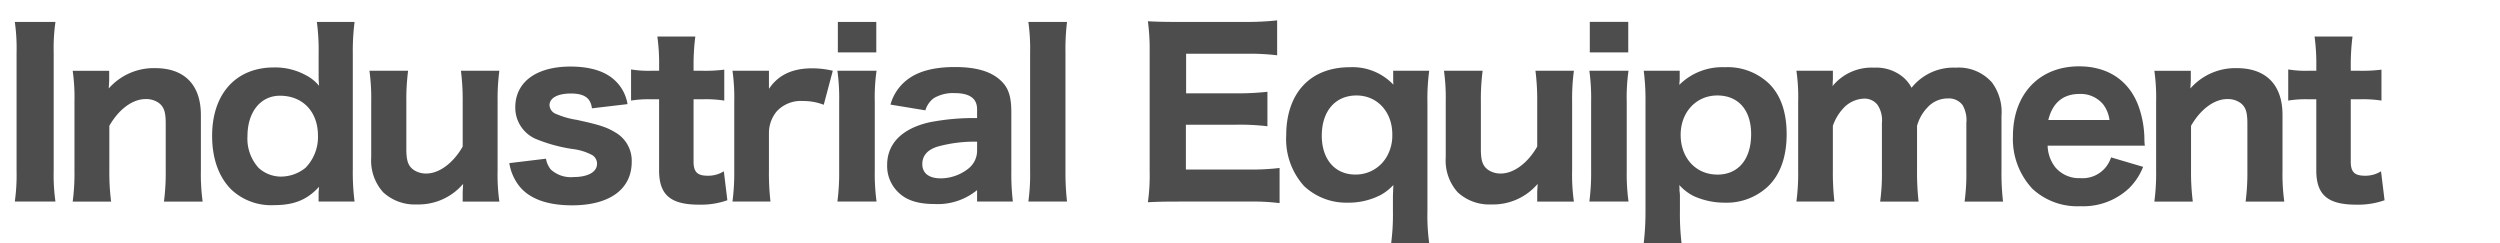 <svg xmlns="http://www.w3.org/2000/svg" width="396" height="38.509"><path fill="none" d="M0 0h396v35H0z"/><path d="M2.345 3.473a29.222 29.222 0 01.28 4.83v18.795a30.041 30.041 0 01-.28 4.83h6.44a29.492 29.492 0 01-.28-4.83V8.303a28.953 28.953 0 01.28-4.83zM17.6 31.928a36.576 36.576 0 01-.28-4.9v-7.1c1.51-2.635 3.68-4.235 5.745-4.235a3.438 3.438 0 012.065.595c.84.63 1.12 1.435 1.12 3.255v7.49a35.241 35.241 0 01-.28 4.9h6.13a31.863 31.863 0 01-.28-4.9v-8.82c0-4.76-2.59-7.42-7.245-7.42a9.482 9.482 0 00-7.35 3.22c.035-.665.07-1.12.07-1.4v-1.4h-5.78a30.172 30.172 0 01.28 4.9v10.92a33.968 33.968 0 01-.28 4.9zm32.865 0h5.7a36.138 36.138 0 01-.28-5.11V8.513a36.366 36.366 0 01.28-5.04H50.19a33.781 33.781 0 01.28 5.075v2.975c0 .665 0 1.085.035 1.575l.035.49a6.744 6.744 0 00-2.1-1.68 10.14 10.14 0 00-5.04-1.225c-6.02 0-9.8 4.165-9.8 10.85 0 3.57 1.05 6.51 3.045 8.5a9.21 9.21 0 006.755 2.46c3.185 0 5.25-.84 7.14-2.905-.035.56-.07.665-.07 1.05zm-.1-10.435a6.965 6.965 0 01-1.965 5.08 6.215 6.215 0 01-3.92 1.4 5.272 5.272 0 01-3.5-1.365 6.847 6.847 0 01-1.78-5.04c0-3.815 2.065-6.405 5.145-6.405 3.605 0 6.02 2.52 6.02 6.33zM73.01 11.208a36.576 36.576 0 01.28 4.9v7.105c-1.47 2.59-3.71 4.27-5.74 4.27a3.438 3.438 0 01-2.065-.6c-.84-.63-1.12-1.435-1.12-3.29v-7.49a35.241 35.241 0 01.28-4.9H58.52a31.863 31.863 0 01.28 4.9v8.82a7.512 7.512 0 001.89 5.53 7.371 7.371 0 005.355 1.93 9.282 9.282 0 007.315-3.255c-.035.665-.07 1.12-.07 1.4v1.4h5.81a30.172 30.172 0 01-.28-4.9v-10.92a33.968 33.968 0 01.28-4.9zm7.665 14.63a7.907 7.907 0 001.365 3.355c1.575 2.21 4.48 3.33 8.575 3.33 5.95 0 9.45-2.555 9.45-6.895a5.17 5.17 0 00-2.66-4.69c-1.33-.805-2.52-1.19-6.09-1.96a13.166 13.166 0 01-3.185-.91 1.569 1.569 0 01-1.085-1.4c0-1.155 1.295-1.855 3.395-1.855s3.115.7 3.325 2.345l5.635-.665a6.523 6.523 0 00-2.065-3.815c-1.505-1.4-3.885-2.135-6.965-2.135-5.425 0-8.75 2.45-8.75 6.475a5.4 5.4 0 003.29 5.005 24.906 24.906 0 005.74 1.575 8.877 8.877 0 013.185.98 1.608 1.608 0 01.735 1.365c0 1.3-1.435 2.1-3.71 2.1a4.689 4.689 0 01-3.605-1.19 3.561 3.561 0 01-.77-1.715zm23.45-20.055a31.28 31.28 0 01.28 4.515v.91h-1.295a16.5 16.5 0 01-3.15-.21v4.935a16.816 16.816 0 013.08-.21h1.36v11.27c0 3.885 1.82 5.425 6.335 5.425a12.549 12.549 0 004.48-.7l-.56-4.585a4.63 4.63 0 01-2.555.7c-1.645 0-2.24-.595-2.24-2.24v-9.87h1.54a18.737 18.737 0 013.325.21v-4.9a24.383 24.383 0 01-3.5.175h-1.365v-.91a35.079 35.079 0 01.28-4.515zm27.79 5.425a13.946 13.946 0 00-3.29-.385c-3.115 0-5.355 1.05-6.825 3.255v-2.87h-5.775a30.447 30.447 0 01.28 4.9v10.92a35.242 35.242 0 01-.28 4.9h6.02a38.959 38.959 0 01-.245-4.9v-6.055a5.373 5.373 0 011.225-3.325 5.214 5.214 0 014.2-1.645 8.705 8.705 0 013.255.595zm.8-7.735v4.83h6.09v-4.83zm-.07 7.735a31.863 31.863 0 01.28 4.9v10.92a35.241 35.241 0 01-.28 4.9h6.2a33.249 33.249 0 01-.28-4.935v-10.85a30.1 30.1 0 01.28-4.935zm22.125 20.72h5.67a36.307 36.307 0 01-.245-4.655v-9.48c0-2.52-.455-3.885-1.645-5.005-1.54-1.47-3.885-2.17-7.315-2.17-3.29 0-5.81.665-7.56 2.03a7.459 7.459 0 00-2.625 3.92l5.53.91a3.713 3.713 0 011.33-1.925 5.985 5.985 0 013.29-.805c2.38 0 3.57.84 3.57 2.555v1.4a36.643 36.643 0 00-7.525.665c-4.34.98-6.72 3.36-6.72 6.755a5.779 5.779 0 001.995 4.55c1.26 1.12 3.045 1.645 5.53 1.645a9.805 9.805 0 006.72-2.205zm0-8.155a3.608 3.608 0 01-1.435 2.975 7.135 7.135 0 01-4.3 1.505c-1.89 0-2.94-.805-2.94-2.275 0-1.33.84-2.275 2.45-2.765a22 22 0 016.23-.77zm8.12-20.3a30.171 30.171 0 01.28 4.9v18.655a31.288 31.288 0 01-.28 4.9h6.125a41.654 41.654 0 01-.245-4.9V8.373a36.465 36.465 0 01.245-4.9zm39.795 23.135a37.41 37.41 0 01-4.83.245h-10.01v-7.1h8.015a36.811 36.811 0 014.9.245v-5.46a42.058 42.058 0 01-4.9.245h-7.98v-6.27h9.555a36.928 36.928 0 014.865.245v-5.53a43.951 43.951 0 01-4.865.245h-10.85c-2.415 0-3.325-.035-4.76-.105a33.381 33.381 0 01.28 4.8v19a30.244 30.244 0 01-.28 4.865c1.435-.07 2.415-.105 4.795-.105h11.2a34.556 34.556 0 014.865.245zm23.7 11.9a32.117 32.117 0 01-.28-5.04V16.283a33.78 33.78 0 01.28-5.075h-5.705v1.12c0 .315 0 .77.035 1.085a8.909 8.909 0 00-6.9-2.765c-6.265 0-10.08 4.095-10.08 10.815a11.077 11.077 0 002.835 8.015 9.772 9.772 0 006.93 2.625 11.149 11.149 0 005.145-1.19 7.922 7.922 0 002.065-1.61c-.035.91-.07 1.54-.07 1.855v2.275a34.99 34.99 0 01-.28 5.075zM209.37 21.493c0-3.885 2.135-6.37 5.5-6.37 3.29 0 5.67 2.59 5.67 6.16a6.693 6.693 0 01-.84 3.465 5.654 5.654 0 01-5.005 2.9c-3.225.01-5.325-2.405-5.325-6.155zm33.845-10.29a36.575 36.575 0 01.28 4.9v7.11c-1.47 2.59-3.71 4.27-5.74 4.27a3.438 3.438 0 01-2.065-.6c-.84-.63-1.12-1.435-1.12-3.29v-7.49a35.241 35.241 0 01.28-4.9h-6.125a31.865 31.865 0 01.28 4.9v8.82a7.512 7.512 0 001.89 5.53 7.371 7.371 0 005.355 1.93 9.282 9.282 0 007.315-3.255c-.035.665-.07 1.12-.07 1.4v1.4h5.81a30.173 30.173 0 01-.28-4.9v-10.92a33.969 33.969 0 01.28-4.9zm8.61-7.735v4.83h6.09v-4.83zm-.07 7.735a31.863 31.863 0 01.28 4.9v10.92a35.241 35.241 0 01-.28 4.9h6.2a33.251 33.251 0 01-.28-4.935V16.143a30.1 30.1 0 01.28-4.935zm14.6 27.3a39.766 39.766 0 01-.255-5.07v-2.275a5.141 5.141 0 00-.07-.945 6.768 6.768 0 00-.03-.91 7.6 7.6 0 002.345 1.785 11.91 11.91 0 004.83 1.015 9.566 9.566 0 006.93-2.625c1.925-1.89 2.9-4.69 2.9-8.225 0-3.5-.945-6.195-2.8-8.015a9.487 9.487 0 00-7-2.59 9.65 9.65 0 00-7.21 2.8c.035-.35.07-.735.07-1.05v-1.19h-5.7a35.615 35.615 0 01.28 5.075v17.185a42.328 42.328 0 01-.28 5.04zm5.67-10.85c-3.395 0-5.81-2.625-5.81-6.3 0-3.57 2.45-6.23 5.81-6.23 3.325 0 5.355 2.31 5.355 6.125-.005 3.995-2.035 6.41-5.36 6.41zm18.545 4.275a41.259 41.259 0 01-.245-4.9v-7.1a7.847 7.847 0 011.645-2.765 4.678 4.678 0 013.29-1.54 2.6 2.6 0 012.135.98 4.37 4.37 0 01.7 2.87v7.56a32.451 32.451 0 01-.28 4.9h6.09a40.858 40.858 0 01-.245-4.9v-7.1a6.824 6.824 0 011.645-2.905 4.326 4.326 0 013.255-1.435 2.71 2.71 0 012.31 1.05 4.737 4.737 0 01.6 2.835v7.56a32.451 32.451 0 01-.28 4.9h6.09a39.7 39.7 0 01-.245-4.9v-8.655a7.91 7.91 0 00-1.505-5.32 7.017 7.017 0 00-5.74-2.345 8.478 8.478 0 00-7 3.185 5.6 5.6 0 00-1.295-1.645 6.633 6.633 0 00-4.62-1.54 7.973 7.973 0 00-6.615 2.94 1.463 1.463 0 00.035-.49c0-.035 0-.035.035-.63v-1.33h-5.78a28.569 28.569 0 01.28 4.9v10.92a33.659 33.659 0 01-.28 4.9zm49.175-8.855a7.058 7.058 0 01-.07-.84 15.97 15.97 0 00-.945-5.46c-1.505-4.025-4.83-6.265-9.415-6.265-6.3 0-10.465 4.41-10.465 11.06a11.512 11.512 0 003.08 8.33 10.432 10.432 0 007.6 2.765 10.583 10.583 0 007.7-2.835 9.683 9.683 0 002.24-3.4l-5.08-1.5a4.722 4.722 0 01-4.865 3.29 4.925 4.925 0 01-3.99-1.75 5.819 5.819 0 01-1.19-3.395zm-15.295-4.06c.665-2.73 2.345-4.13 4.935-4.13a4.609 4.609 0 013.78 1.68 5.23 5.23 0 01.98 2.45zm22.89 12.915a36.577 36.577 0 01-.28-4.9v-7.1c1.505-2.625 3.675-4.235 5.74-4.235a3.438 3.438 0 012.065.595c.84.63 1.12 1.435 1.12 3.255v7.49a35.239 35.239 0 01-.28 4.9h6.125a31.86 31.86 0 01-.28-4.9v-8.82c0-4.76-2.59-7.42-7.245-7.42a9.482 9.482 0 00-7.35 3.22c.035-.665.07-1.12.07-1.4v-1.4h-5.775a30.173 30.173 0 01.28 4.9v10.92a33.969 33.969 0 01-.28 4.9zm19.285-26.145a31.281 31.281 0 01.28 4.515v.91h-1.3a16.5 16.5 0 01-3.15-.21v4.935a16.816 16.816 0 013.08-.21h1.365v11.27c0 3.885 1.82 5.425 6.335 5.425a12.549 12.549 0 004.48-.7l-.56-4.585a4.63 4.63 0 01-2.555.7c-1.645 0-2.24-.595-2.24-2.24v-9.87h1.54a18.737 18.737 0 013.325.21v-4.9a24.383 24.383 0 01-3.5.175h-1.365v-.91a35.081 35.081 0 01.28-4.515z" fill="#4d4d4d"/></svg>